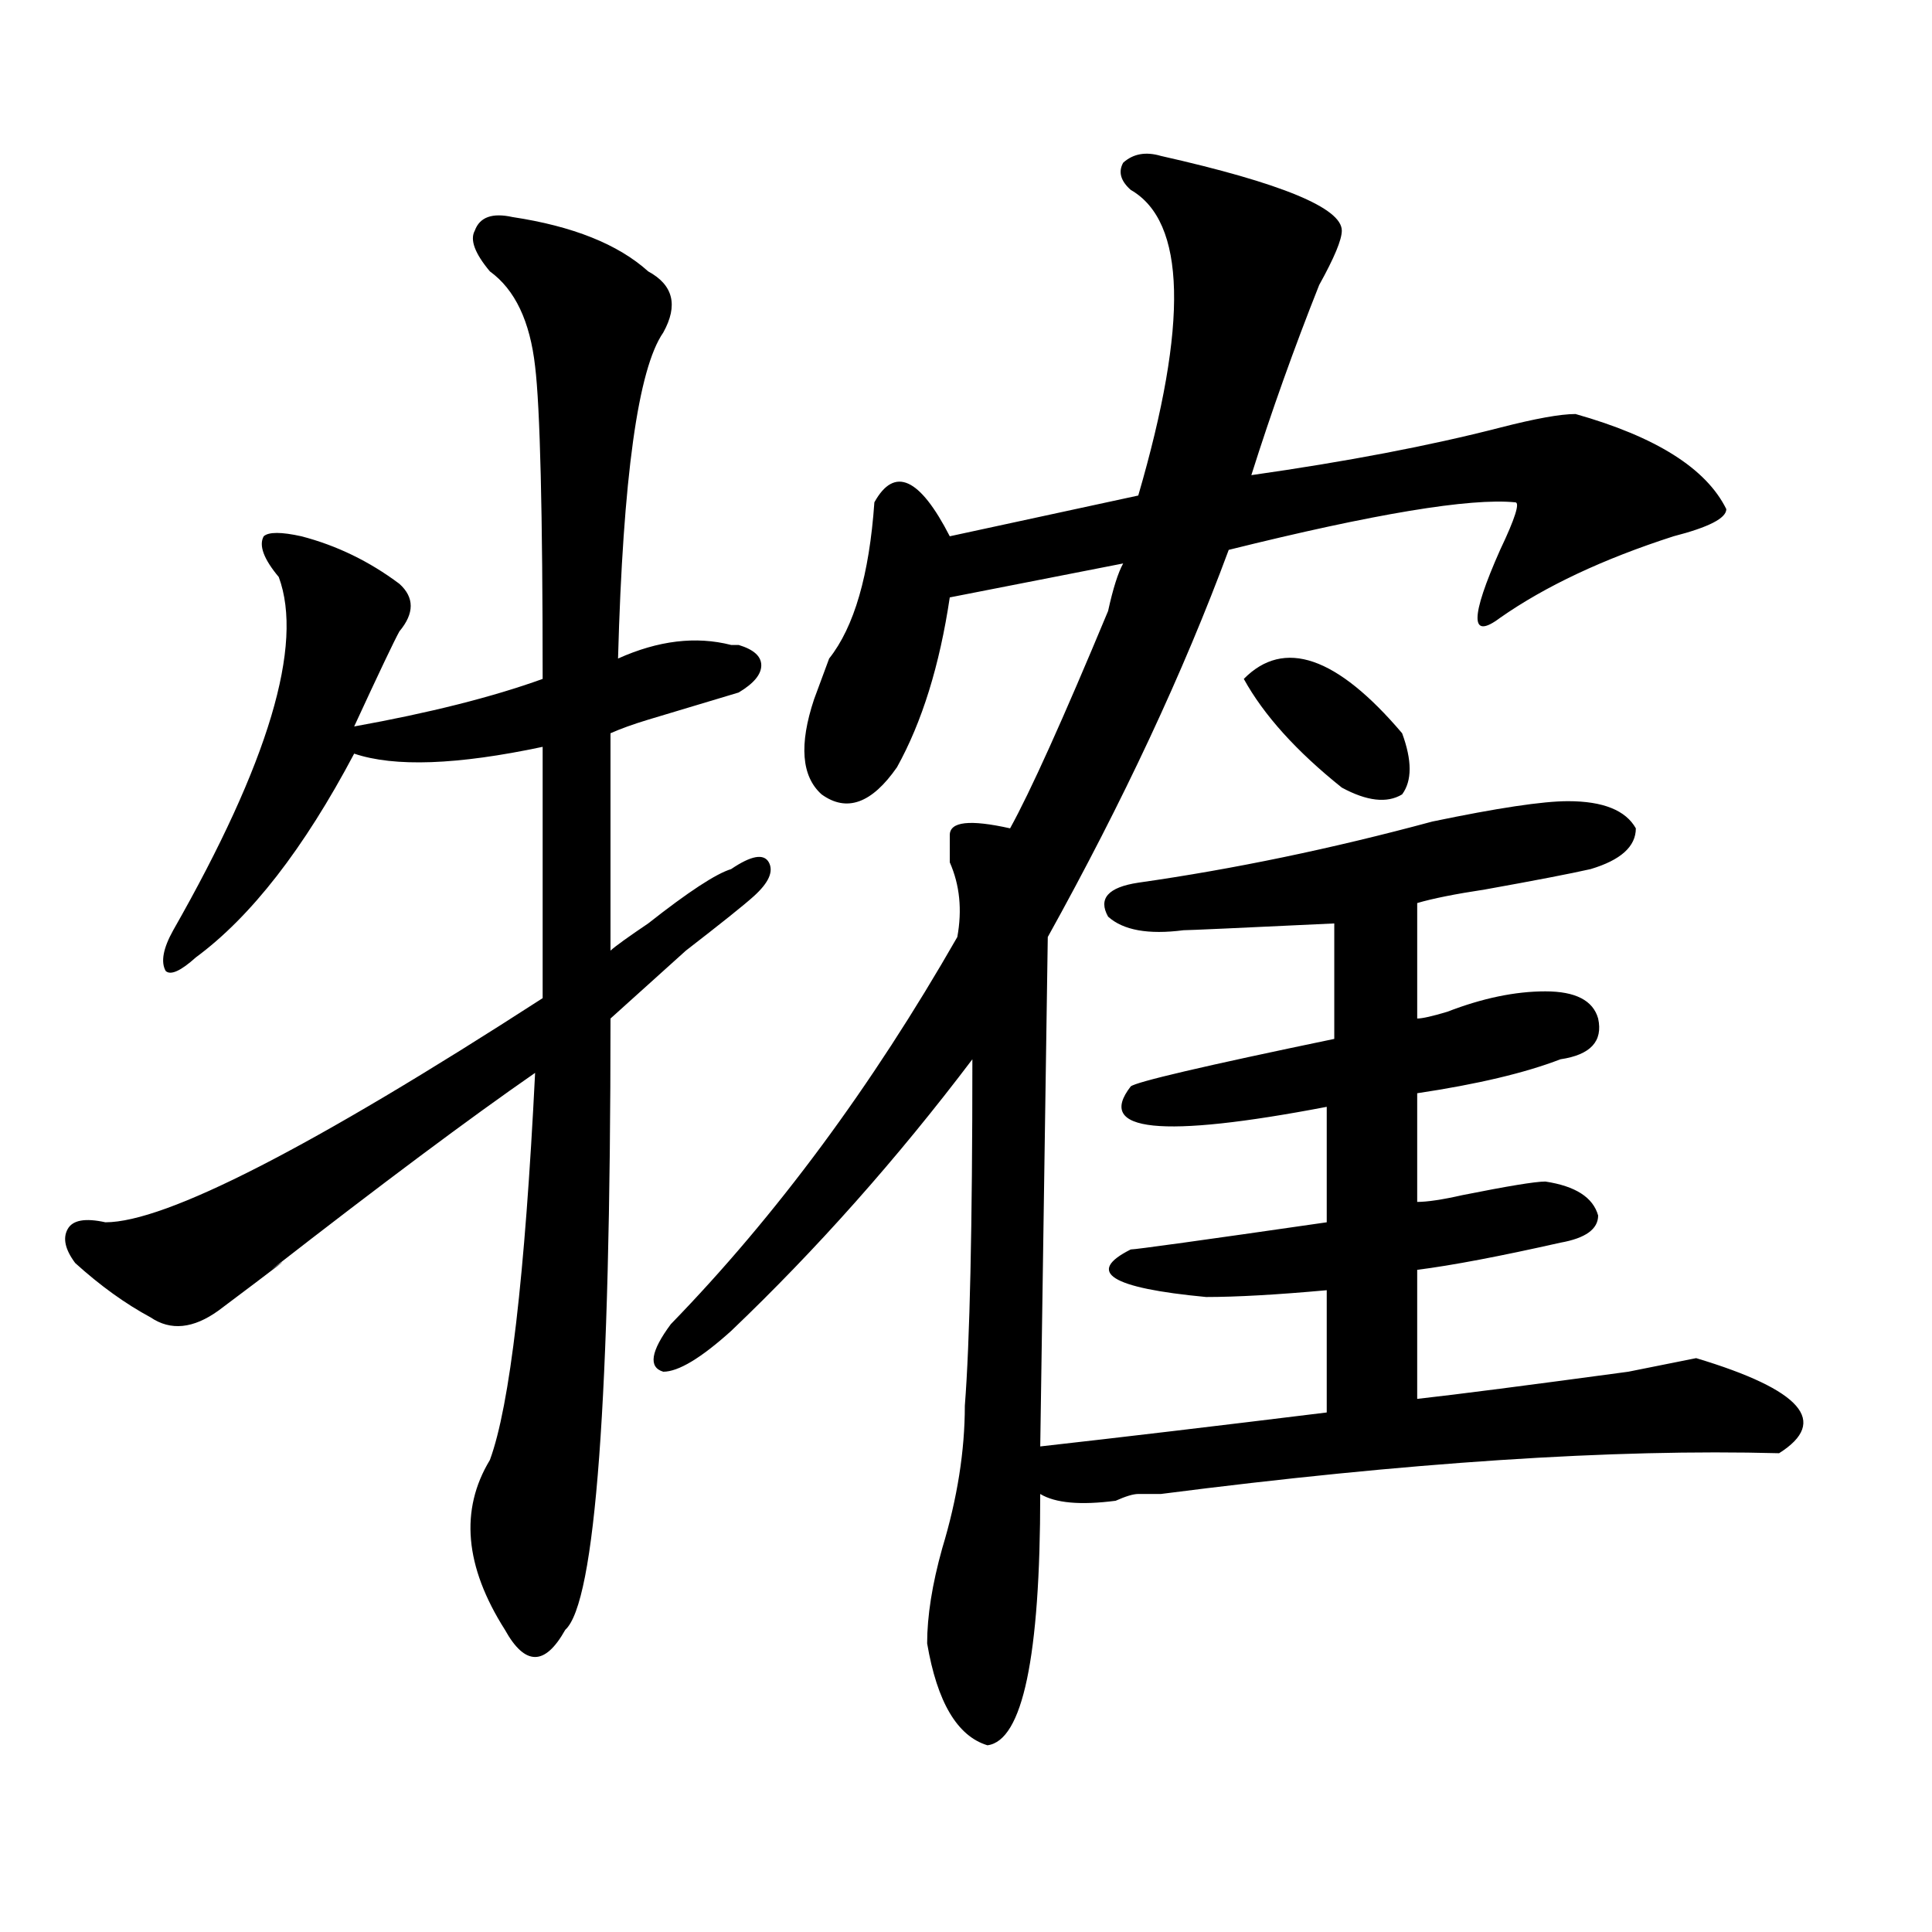 <?xml version="1.0" encoding="utf-8"?>
<!-- Generator: Adobe Illustrator 16.0.0, SVG Export Plug-In . SVG Version: 6.00 Build 0)  -->
<!DOCTYPE svg PUBLIC "-//W3C//DTD SVG 1.1//EN" "http://www.w3.org/Graphics/SVG/1.1/DTD/svg11.dtd">
<svg version="1.1" id="图层_1" xmlns="http://www.w3.org/2000/svg" xmlns:xlink="http://www.w3.org/1999/xlink" x="0px" y="0px"
	 width="1000px" height="1000px" viewBox="0 0 1000 1000" enable-background="new 0 0 1000 1000" xml:space="preserve">
<path d="M265.262,112.344c31.219,4.724,54.633,14.063,70.242,28.125c12.987,7.031,15.609,17.578,7.805,31.641
	c-13.048,18.786-20.853,75.036-23.414,168.75c20.792-9.339,40.304-11.7,58.535-7.031c-2.622,0-1.341,0,3.902,0
	c7.805,2.362,11.707,5.878,11.707,10.547c0,4.724-3.902,9.394-11.707,14.063c-7.805,2.362-23.414,7.031-46.828,14.063
	c-7.805,2.362-14.329,4.724-19.512,7.031c0,37.519,0,75.036,0,112.5c2.562-2.308,9.085-7.031,19.512-14.063
	c20.792-16.37,35.121-25.763,42.926-28.125c10.366-7.031,16.89-8.185,19.512-3.516c2.562,4.724,0,10.547-7.805,17.578
	c-5.243,4.724-16.95,14.063-35.121,28.125c-18.231,16.425-31.219,28.125-39.023,35.156c0,196.875-7.805,302.344-23.414,316.406
	c-5.243,9.338-10.427,14.063-15.609,14.063c-5.243,0-10.427-4.725-15.609-14.063c-20.853-32.85-23.414-62.073-7.805-87.891
	c10.366-28.125,18.171-94.922,23.414-200.391c-33.841,23.456-79.388,57.458-136.582,101.953c12.987-9.339,3.902-2.308-27.316,21.094
	c-13.048,9.394-24.755,10.547-35.121,3.516c-13.048-7.031-26.036-16.37-39.023-28.125c-5.243-7.031-6.524-12.854-3.902-17.578
	c2.562-4.669,9.085-5.823,19.512-3.516c31.219,0,106.644-38.672,226.336-116.016c0-39.825,0-83.167,0-130.078
	c-44.267,9.394-76.767,10.547-97.559,3.516c-26.036,49.219-53.353,84.375-81.949,105.469c-7.805,7.031-13.048,9.394-15.609,7.031
	c-2.622-4.669-1.341-11.7,3.902-21.094c49.39-86.683,67.62-147.656,54.633-182.813c-7.805-9.339-10.427-16.37-7.805-21.094
	c2.562-2.308,9.085-2.308,19.512,0c18.171,4.724,35.121,12.909,50.73,24.609c7.805,7.031,7.805,15.271,0,24.609
	c-2.622,4.724-10.427,21.094-23.414,49.219c39.023-7.031,71.522-15.216,97.559-24.609c0-86.683-1.341-140.625-3.902-161.719
	c-2.622-23.401-10.427-39.825-23.414-49.219c-7.805-9.339-10.427-16.37-7.805-21.094
	C248.312,112.344,254.835,110.036,265.262,112.344z M600.863,80.703c62.438,14.063,93.656,26.972,93.656,38.672
	c0,4.724-3.902,14.063-11.707,28.125c-13.048,32.849-24.755,65.644-35.121,98.438c49.39-7.031,92.315-15.216,128.777-24.609
	c18.171-4.669,31.219-7.031,39.023-7.031c41.585,11.755,67.62,28.125,78.047,49.219c0,4.724-9.146,9.394-27.316,14.063
	c-36.462,11.755-66.34,25.817-89.754,42.188c-15.609,11.755-15.609,0,0-35.156c7.805-16.37,10.366-24.609,7.805-24.609
	c-23.414-2.308-72.864,5.878-148.289,24.609C612.57,347.891,581.352,414.688,542.328,485l-3.902,263.672
	c41.585-4.669,91.034-10.547,148.289-17.578v-63.281c-26.036,2.362-46.828,3.516-62.438,3.516
	c-49.45-4.669-62.438-12.854-39.023-24.609c2.562,0,36.401-4.669,101.461-14.063v-59.766
	c-85.852,16.425-119.692,12.909-101.461-10.547c2.562-2.308,37.683-10.547,105.363-24.609v-59.766
	c-49.45,2.362-75.485,3.516-78.047,3.516c-18.231,2.362-31.219,0-39.023-7.031c-5.243-9.339,0-15.216,15.609-17.578
	c49.39-7.031,100.12-17.578,152.191-31.641c33.78-7.031,57.194-10.547,70.242-10.547c18.171,0,29.878,4.724,35.121,14.063
	c0,9.394-7.805,16.425-23.414,21.094c-10.427,2.362-28.657,5.878-54.633,10.547c-15.609,2.362-27.316,4.724-35.121,7.031v59.766
	c2.562,0,7.805-1.153,15.609-3.516c18.171-7.031,35.121-10.547,50.73-10.547s24.694,4.724,27.316,14.063
	c2.562,11.755-3.902,18.786-19.512,21.094c-18.231,7.031-42.926,12.909-74.145,17.578v56.25c5.183,0,12.987-1.153,23.414-3.516
	c23.414-4.669,37.683-7.031,42.926-7.031c15.609,2.362,24.694,8.239,27.316,17.578c0,7.031-6.524,11.755-19.512,14.063
	c-31.219,7.031-55.974,11.755-74.145,14.063v66.797c20.792-2.308,57.194-7.031,109.266-14.063l35.121-7.031
	c54.633,16.425,68.901,32.849,42.926,49.219c-85.852-2.308-192.556,4.724-319.992,21.094h-11.707c-2.622,0-6.524,1.208-11.707,3.516
	c-18.231,2.362-31.219,1.208-39.023-3.516c0,84.375-9.146,127.716-27.316,130.078c-15.609-4.725-26.036-22.303-31.219-52.734
	c0-14.063,2.562-30.487,7.805-49.219c7.805-25.763,11.707-50.372,11.707-73.828c2.562-32.794,3.902-92.56,3.902-179.297
	c-39.023,51.581-80.669,98.438-124.875,140.625C362.82,702.969,351.113,710,343.309,710c-7.805-2.308-6.524-10.547,3.902-24.609
	C401.844,629.141,451.233,562.344,495.5,485c2.562-14.063,1.28-26.917-3.902-38.672c0-4.669,0-9.339,0-14.063
	c0-7.031,10.366-8.185,31.219-3.516c10.366-18.731,27.316-56.25,50.73-112.5c2.562-11.7,5.183-19.886,7.805-24.609l-89.754,17.578
	c-5.243,35.156-14.329,64.489-27.316,87.891c-13.048,18.786-26.036,23.456-39.023,14.063c-10.427-9.339-11.707-25.763-3.902-49.219
	c2.562-7.031,5.183-14.063,7.805-21.094c12.987-16.37,20.792-43.341,23.414-80.859c10.366-18.731,23.414-12.854,39.023,17.578
	l97.559-21.094c25.976-89.044,24.694-141.778-3.902-158.203c-5.243-4.669-6.524-9.339-3.902-14.063
	C586.534,79.55,593.059,78.396,600.863,80.703z M643.789,351.406c20.792-21.094,48.108-11.7,81.949,28.125
	c5.183,14.063,5.183,24.609,0,31.641c-7.805,4.724-18.231,3.516-31.219-3.516C671.105,388.925,654.155,370.192,643.789,351.406z"/>
</svg>
